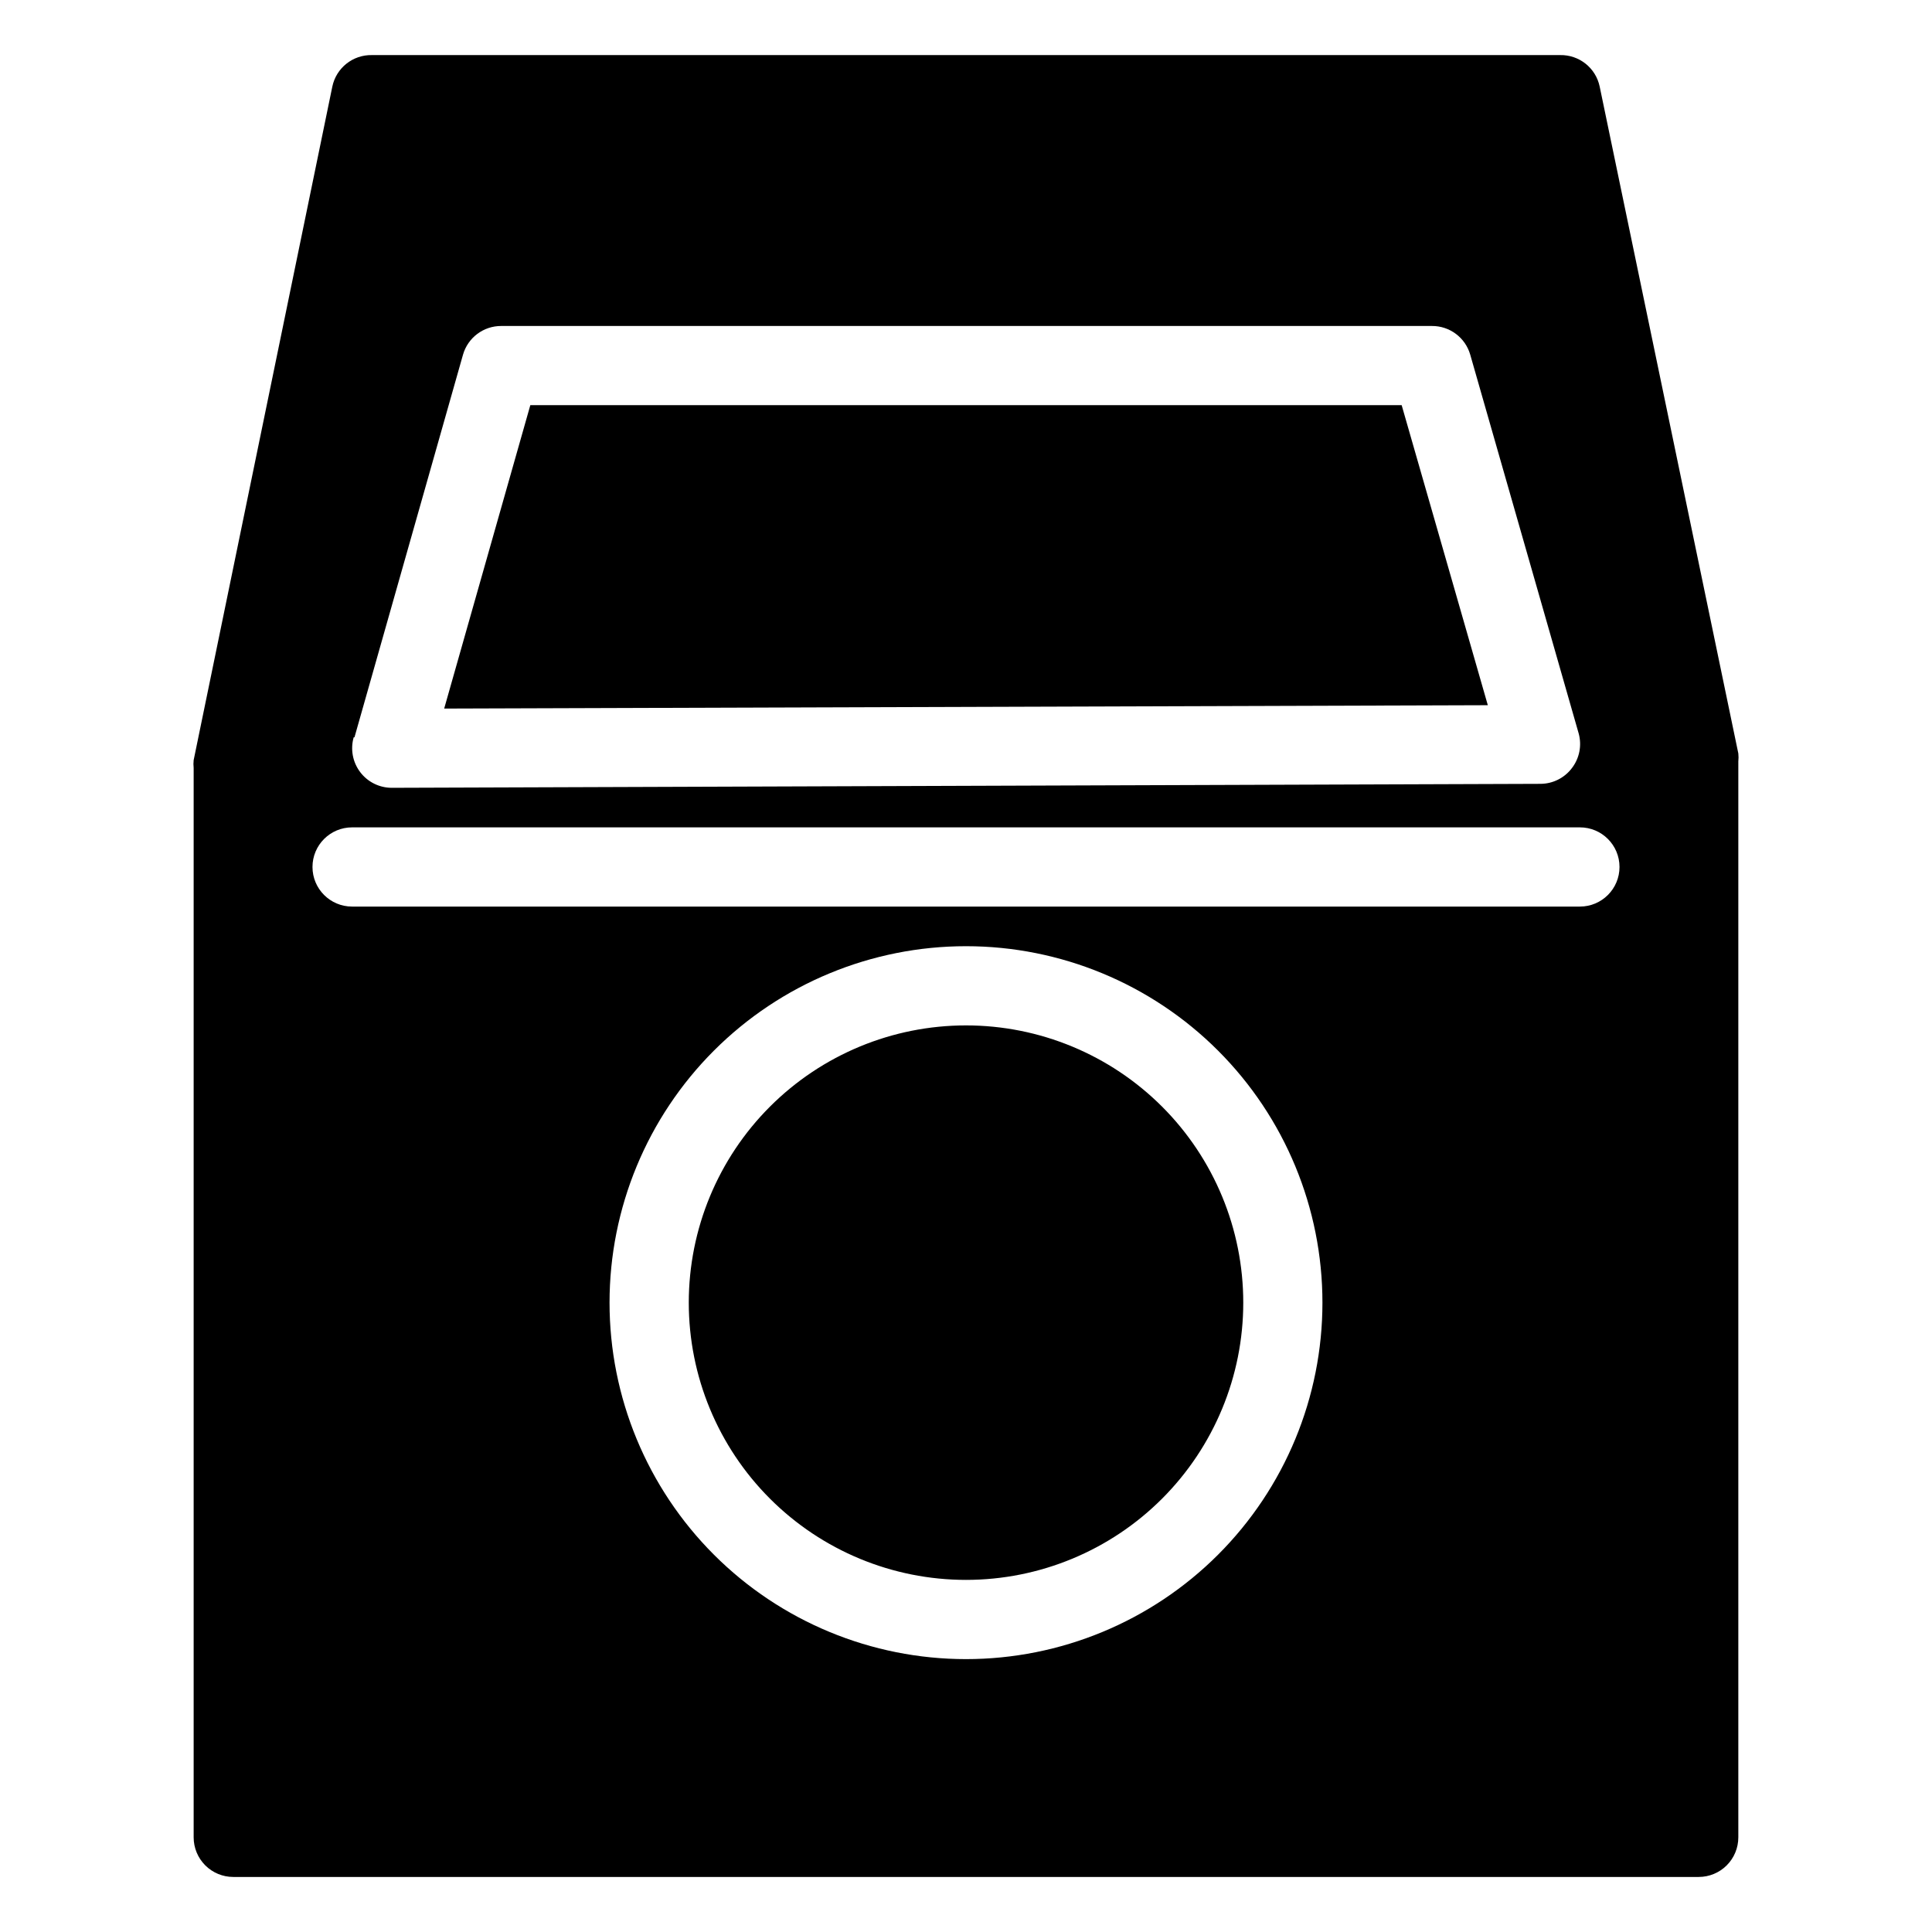 <?xml version="1.0" encoding="UTF-8"?>
<!-- Uploaded to: SVG Repo, www.svgrepo.com, Generator: SVG Repo Mixer Tools -->
<svg fill="#000000" width="800px" height="800px" version="1.1" viewBox="144 144 512 512" xmlns="http://www.w3.org/2000/svg">
 <path d="m515.45 251.38h-230.91l-22.828 80.398 276.57-0.891zm0 0h-230.91l-22.828 80.398 276.57-0.891zm89.219 92.262-36.738-176.7c-1.031-4.945-5.445-8.449-10.496-8.344h-314.88c-5.066-0.102-9.484 3.43-10.496 8.398l-36.734 178.43-0.004-0.004c-0.078 0.699-0.078 1.402 0 2.102v283.39c0 2.785 1.109 5.453 3.074 7.422 1.969 1.969 4.641 3.074 7.422 3.074h388.36c2.781 0 5.453-1.105 7.422-3.074s3.074-4.637 3.074-7.422v-285.12c0.078-0.715 0.078-1.434 0-2.148zm-366.73-4.25 28.758-101.39v-0.004c1.293-4.519 5.43-7.625 10.129-7.609h246.66c4.684-0.023 8.816 3.059 10.129 7.559l28.758 100.45c0.863 3.156 0.203 6.531-1.785 9.133-1.969 2.629-5.059 4.18-8.344 4.195l-304.44 1.051c-3.289-0.004-6.387-1.551-8.367-4.184-1.98-2.629-2.613-6.035-1.707-9.199zm162.06 244.29c-25.055 0-49.082-9.953-66.797-27.668-17.715-17.715-27.668-41.742-27.668-66.797 0-25.055 9.953-49.082 27.668-66.797 17.715-17.715 41.742-27.668 66.797-27.668 25.051 0 49.078 9.953 66.793 27.668 17.719 17.715 27.668 41.742 27.668 66.797 0 25.055-9.949 49.082-27.668 66.797-17.715 17.715-41.742 27.668-66.793 27.668zm162.69-199.43h-325.38c-5.797 0-10.496-4.699-10.496-10.496 0-5.797 4.699-10.496 10.496-10.496h325.38c5.797 0 10.496 4.699 10.496 10.496 0 5.797-4.699 10.496-10.496 10.496zm-47.234-132.88h-230.91l-22.828 80.398 276.57-0.891zm-115.45 164.37c-19.488 0-38.176 7.742-51.953 21.52-13.781 13.777-21.52 32.469-21.52 51.953s7.738 38.176 21.52 51.953c13.777 13.777 32.465 21.52 51.953 21.52 19.484 0 38.172-7.742 51.953-21.52 13.777-13.777 21.52-32.469 21.52-51.953s-7.742-38.176-21.52-51.953c-13.781-13.777-32.469-21.52-51.953-21.52zm115.45-164.37h-230.91l-22.828 80.398 276.57-0.891zm0 0h-230.91l-22.828 80.398 276.57-0.891z"/>
</svg>